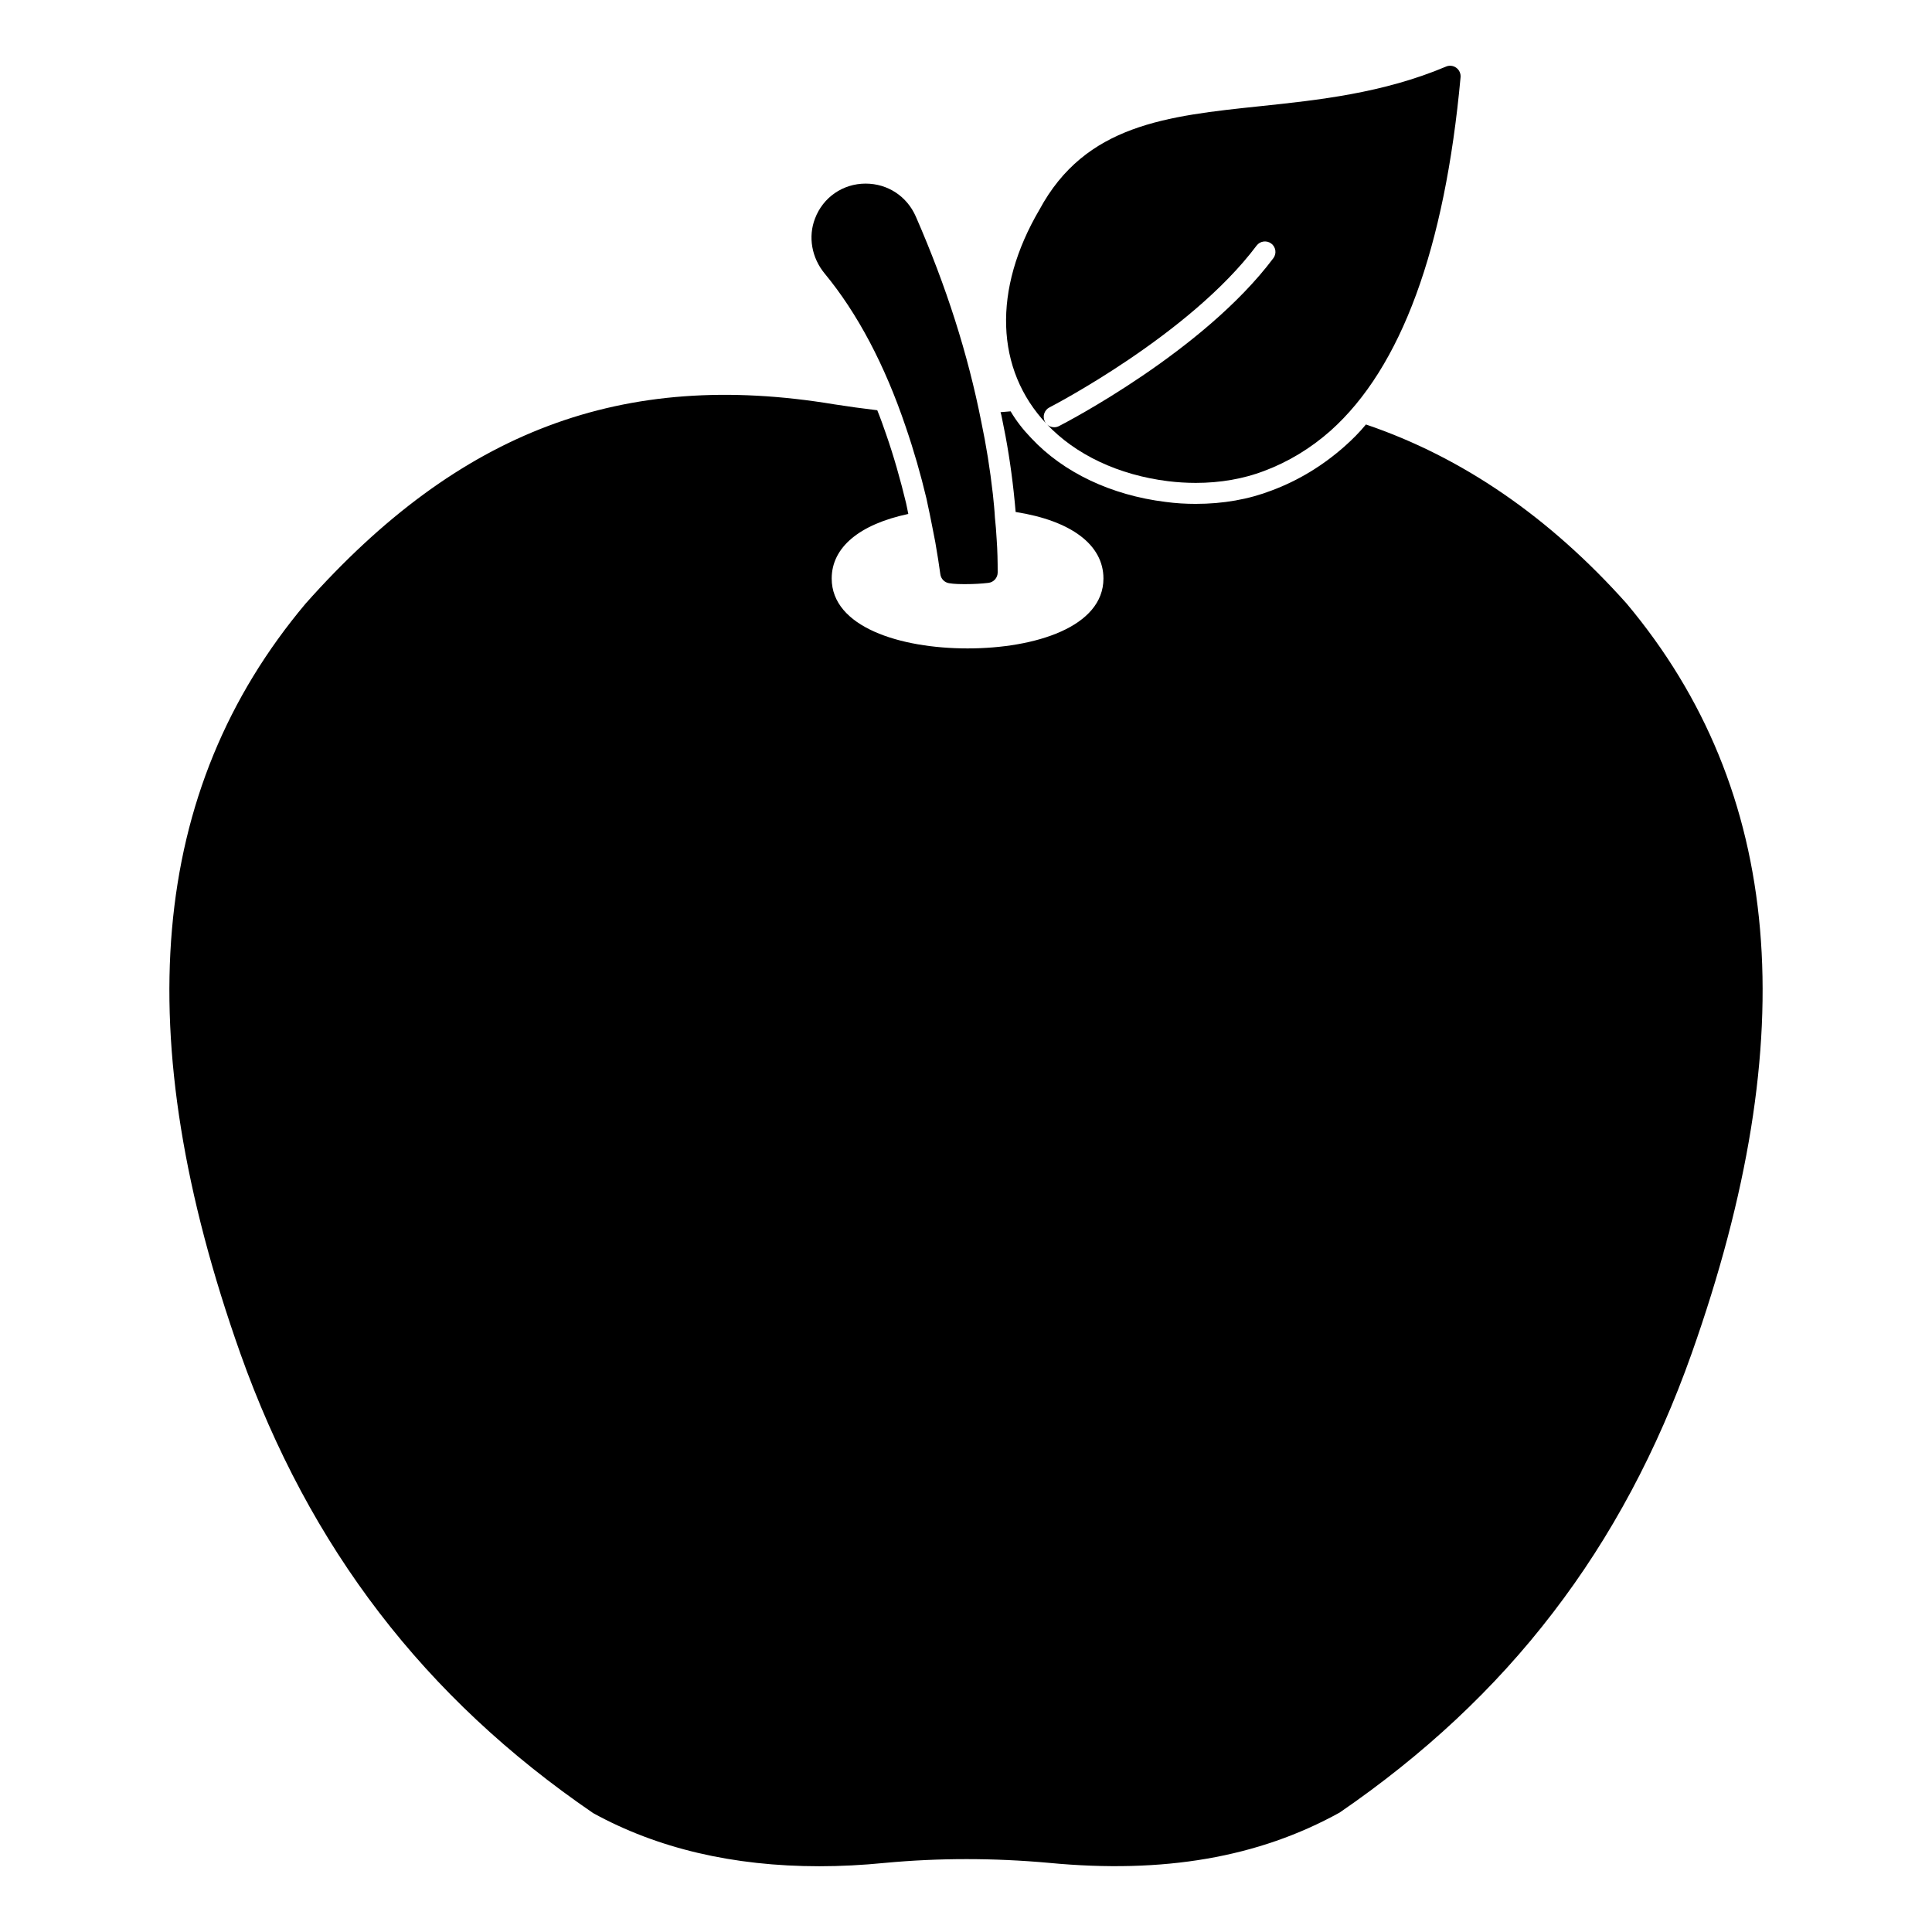 <?xml version="1.0" encoding="UTF-8"?>
<!-- Uploaded to: SVG Repo, www.svgrepo.com, Generator: SVG Repo Mixer Tools -->
<svg fill="#000000" width="800px" height="800px" version="1.1" viewBox="144 144 512 512" xmlns="http://www.w3.org/2000/svg">
 <g>
  <path d="m575.04 303.91c-20.375-22.82-43.492-38.75-69.051-47.418-1.703 2.074-3.629 4-5.633 5.777-5.852 5.188-12.371 9.113-19.336 11.707-6.148 2.371-12.891 3.555-20.152 3.555-2.594 0-5.262-0.148-8-0.52-14.375-1.777-27.043-7.781-35.562-16.891-2.148-2.223-4-4.594-5.484-7.113-0.891 0.074-1.777 0.148-2.668 0.223 0.148 0.52 0.297 1.039 0.371 1.555 1.332 6.297 2.371 12.742 3.113 19.559 0.223 2 0.371 3.703 0.52 5.336 14.668 2.297 23.266 8.668 23.266 17.633 0 12.816-18.078 18.523-36.008 18.523-17.93 0-36.008-5.703-36.008-18.523 0-8.297 7.41-14.375 20.301-17.113-0.074-0.52-0.223-0.965-0.297-1.48l-0.297-1.406c-1.48-6.148-3.262-12.445-5.336-18.375-0.742-2.148-1.48-4.223-2.297-6.223-3.777-0.445-7.559-0.965-11.336-1.555-56.16-9.336-99.43 6.965-140.18 52.824-41.492 49.418-47.125 114.39-17.266 198.71 18.301 51.418 48.75 91.203 93.5 121.8 16.965 9.336 37.043 14.078 59.938 14.078 5.633 0 11.41-0.297 17.41-0.891 14.227-1.332 28.82-1.332 43.492 0 30.301 2.891 55.418-1.406 76.98-13.336 22.227-15.262 41.047-32.746 56.531-52.973 15.484-20.152 27.637-42.973 36.75-68.68 29.855-84.32 24.227-149.3-17.266-198.79"/>
  <path d="m399.92 298.8c-1.512 0-3.016-0.016-4.414-0.246-1.207-0.199-2.141-1.156-2.305-2.371-0.312-2.328-0.77-5.215-1.34-8.512-0.25-1.371-0.562-2.918-0.875-4.469-0.34-1.809-0.75-3.719-1.172-5.684l-0.281-1.34c-1.543-6.504-3.402-12.93-5.504-19.047-5.562-16.457-12.797-30.125-21.492-40.652-3.445-4.172-4.422-9.758-2.543-14.582 2.117-5.602 7.387-9.238 13.402-9.238 5.84 0 10.938 3.34 13.301 8.715 8.113 18.59 13.797 36.406 17.367 54.469 1.297 6.18 2.305 12.445 3.059 19.129 0.238 2.305 0.438 4.238 0.539 6.172 0.199 1.836 0.363 3.867 0.469 5.844 0.207 2.836 0.266 5.727 0.266 8.719 0 1.406-1.059 2.602-2.461 2.762-1.871 0.219-3.91 0.332-6.016 0.332m5.699-3.09h0.066z"/>
  <path d="m529.93 161.96c-0.793-0.578-1.824-0.703-2.719-0.312-16.738 7.066-33.961 8.883-49.156 10.484-24.91 2.617-46.426 4.875-58.59 27.43-12.434 21.16-11.723 42.387 1.891 56.789 7.652 8.156 19.086 13.543 32.184 15.168 2.481 0.305 4.941 0.453 7.363 0.453 6.453 0 12.617-1.066 18.129-3.172 6.402-2.406 12.305-5.984 17.59-10.66 18.684-16.699 30.273-48.227 34.445-93.68 0.078-0.973-0.344-1.922-1.137-2.5m-48.484 50.469c-18.547 24.723-55.258 43.691-56.805 44.492-0.406 0.207-0.836 0.305-1.258 0.305-1.016 0-1.984-0.547-2.481-1.512-0.695-1.363-0.156-3.039 1.207-3.742 0.371-0.184 37.125-19.184 54.895-42.875 0.91-1.223 2.66-1.48 3.891-0.555 1.227 0.918 1.477 2.656 0.551 3.887"/>
 </g>
</svg>